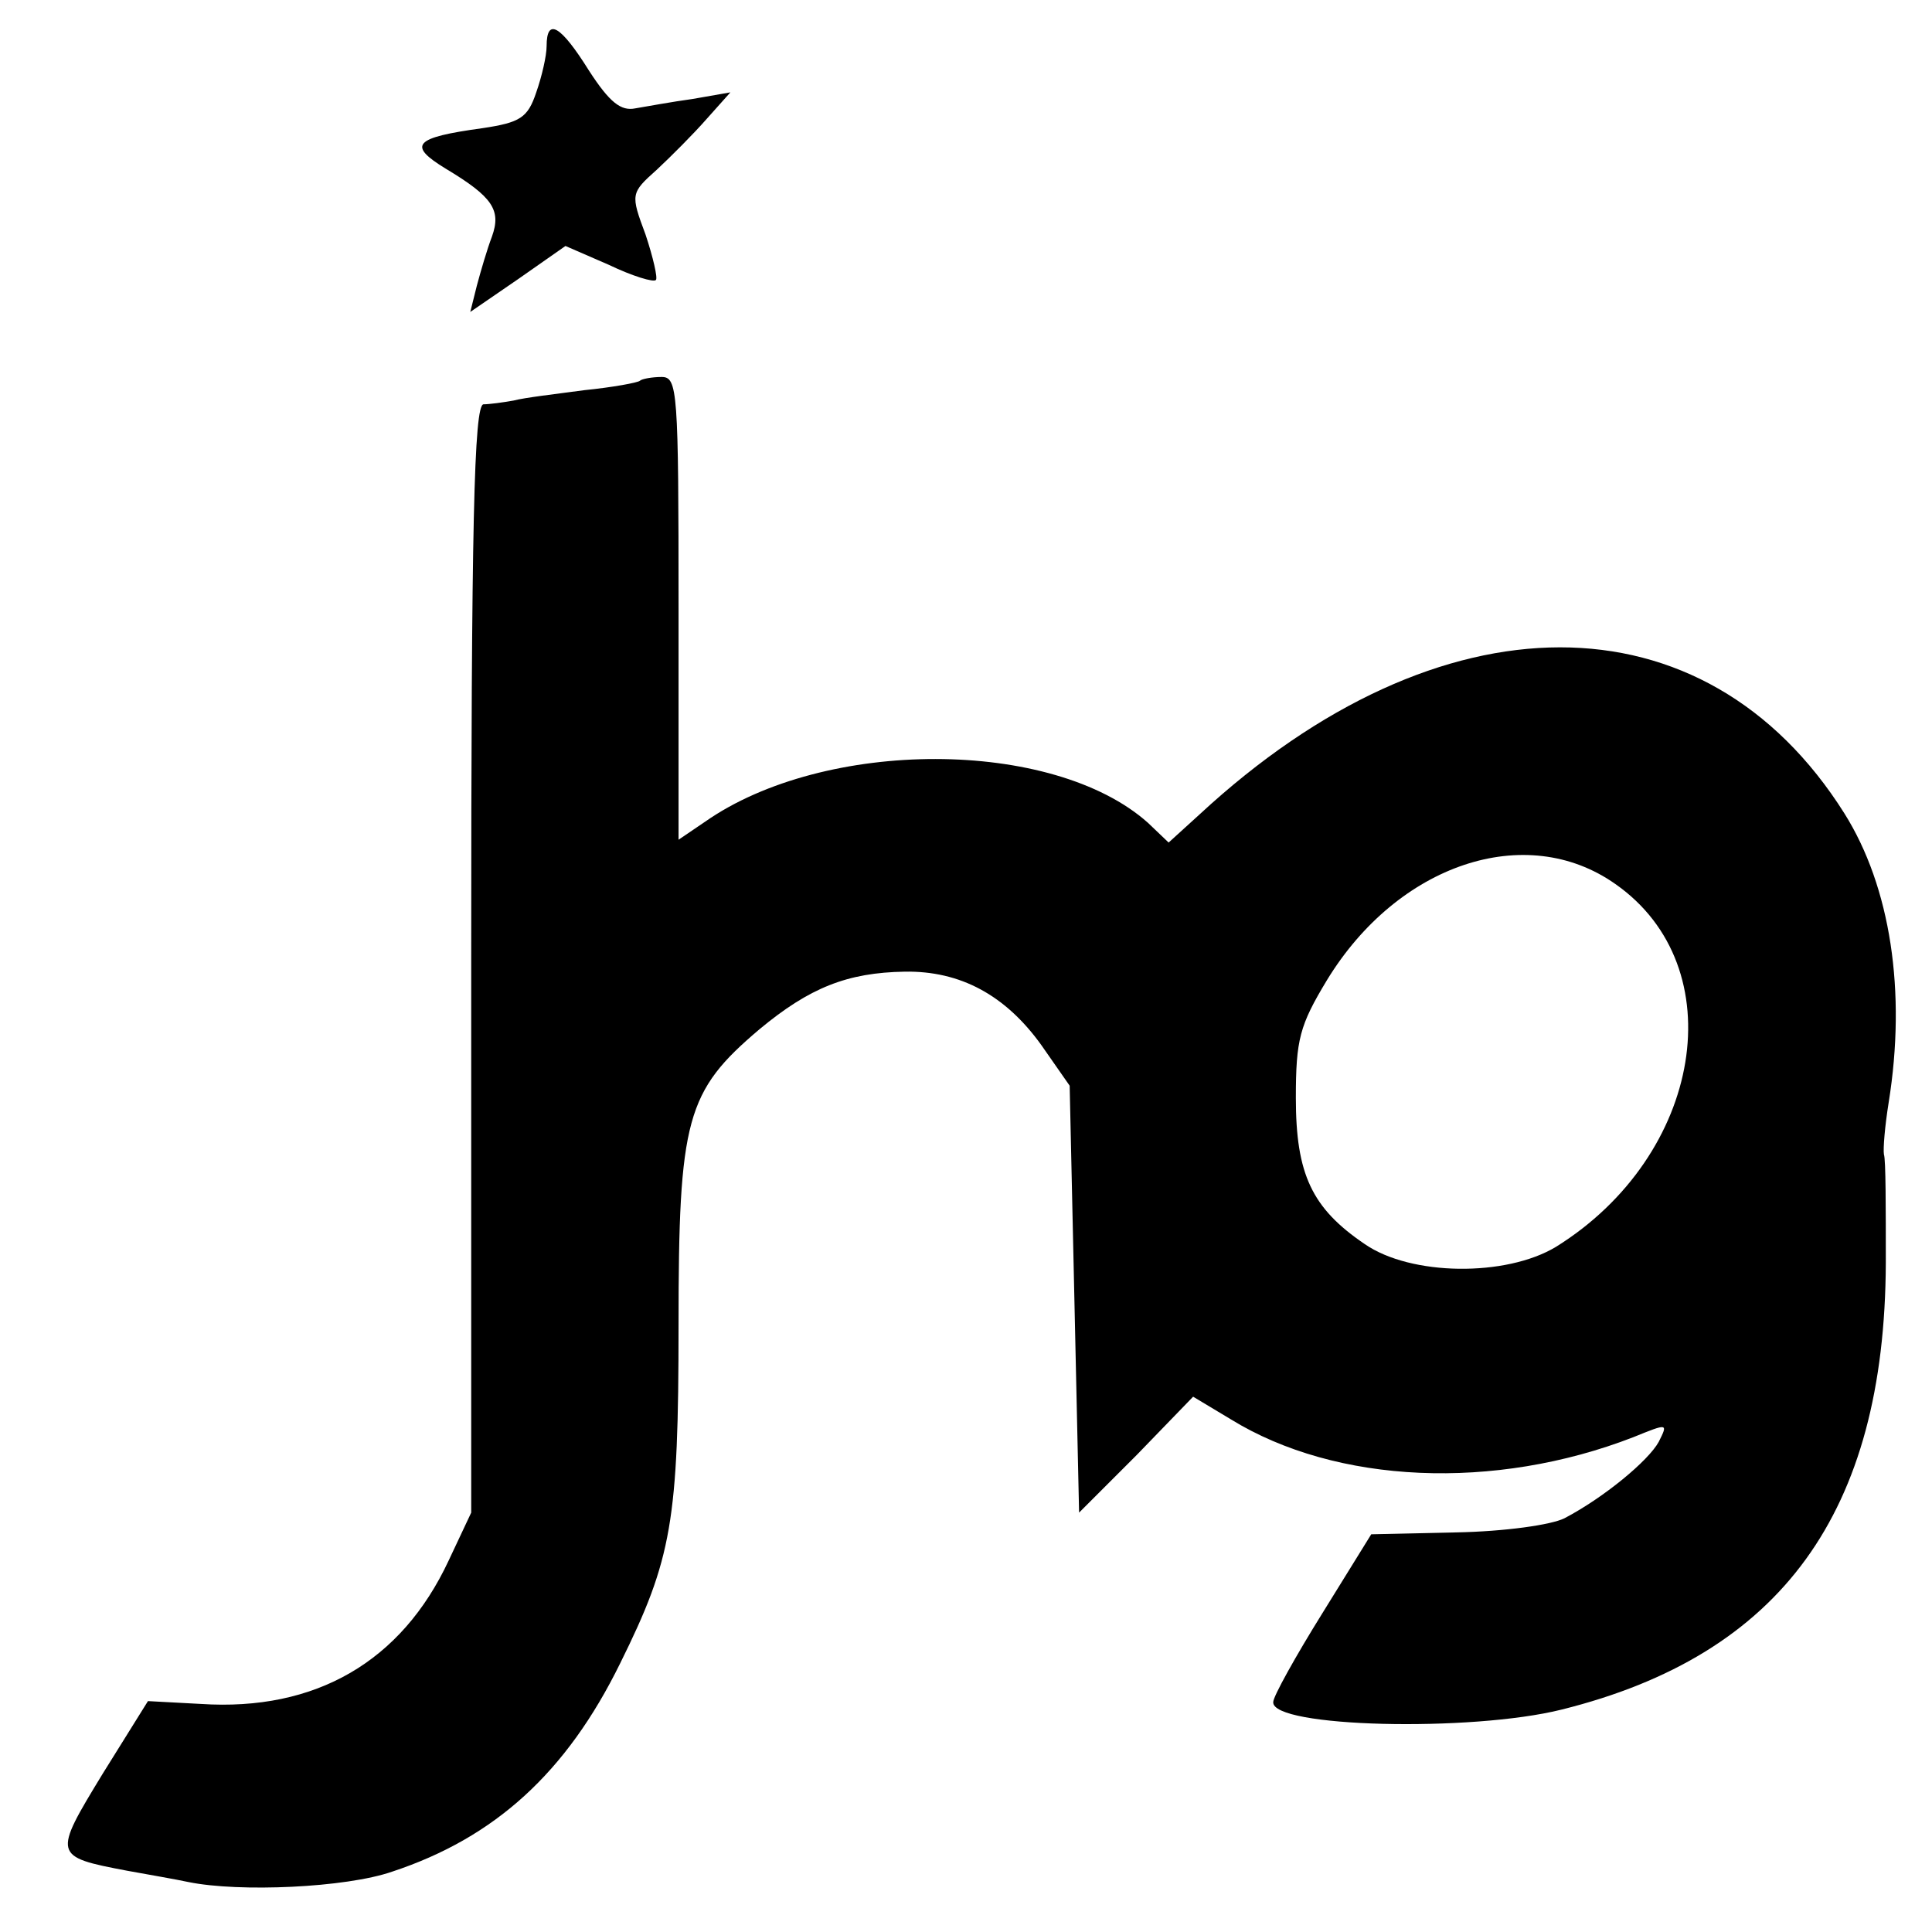 <?xml version="1.0" standalone="no"?>
<!DOCTYPE svg PUBLIC "-//W3C//DTD SVG 20010904//EN"
 "http://www.w3.org/TR/2001/REC-SVG-20010904/DTD/svg10.dtd">
<svg version="1.0" xmlns="http://www.w3.org/2000/svg"
 width="205pt" height="205pt" viewBox="0 0 205 205"
 preserveAspectRatio="xMidYMid meet">
<g transform="translate(0,205) scale(0.1,-0.1)"
fill="#000000" stroke="none">
<path d="M580 2001 c0 -10 -5 -32 -11 -49 -9 -27 -17 -32 -57 -38 -73 -10 -80
-18 -39 -43 50 -30 59 -44 49 -72 -5 -13 -12 -37 -16 -52 l-7 -28 51 35 50 35
46 -20 c25 -12 48 -19 50 -16 2 2 -3 24 -11 48 -16 43 -16 44 12 69 15 14 39
38 53 54 l25 28 -40 -7 c-22 -3 -49 -8 -61 -10 -15 -3 -27 6 -49 40 -30 48
-45 57 -45 26z"/>
<path d="M679 1646 c-2 -2 -29 -7 -59 -10 -30 -4 -64 -8 -75 -11 -11 -2 -26
-4 -32 -4 -10 -1 -13 -126 -13 -588 l0 -588 -24 -51 c-50 -107 -141 -160 -263
-152 l-56 3 -48 -77 c-53 -87 -53 -88 26 -103 22 -4 51 -9 65 -12 54 -11 167
-6 216 11 109 36 185 105 242 221 55 111 62 151 62 359 0 219 8 248 86 314 53
44 93 60 154 61 59 1 107 -25 145 -78 l30 -43 5 -226 5 -227 61 61 60 62 40
-24 c112 -69 280 -76 427 -19 37 15 37 15 27 -5 -11 -20 -58 -59 -100 -81 -14
-7 -63 -14 -115 -15 l-90 -2 -52 -84 c-28 -45 -52 -88 -52 -94 -2 -27 210 -32
306 -8 233 58 343 209 344 474 0 58 0 110 -2 115 -1 6 1 30 5 55 19 118 2 229
-47 307 -148 235 -429 235 -684 -1 l-33 -30 -22 21 c-101 90 -343 90 -470 1
l-28 -19 0 245 c0 232 -1 246 -18 246 -10 0 -21 -2 -23 -4z m1035 -534 c126
-88 93 -288 -63 -385 -53 -32 -154 -31 -203 3 -56 38 -73 74 -73 155 0 62 4
77 33 125 75 123 211 169 306 102z"/>
</g>
</svg>
